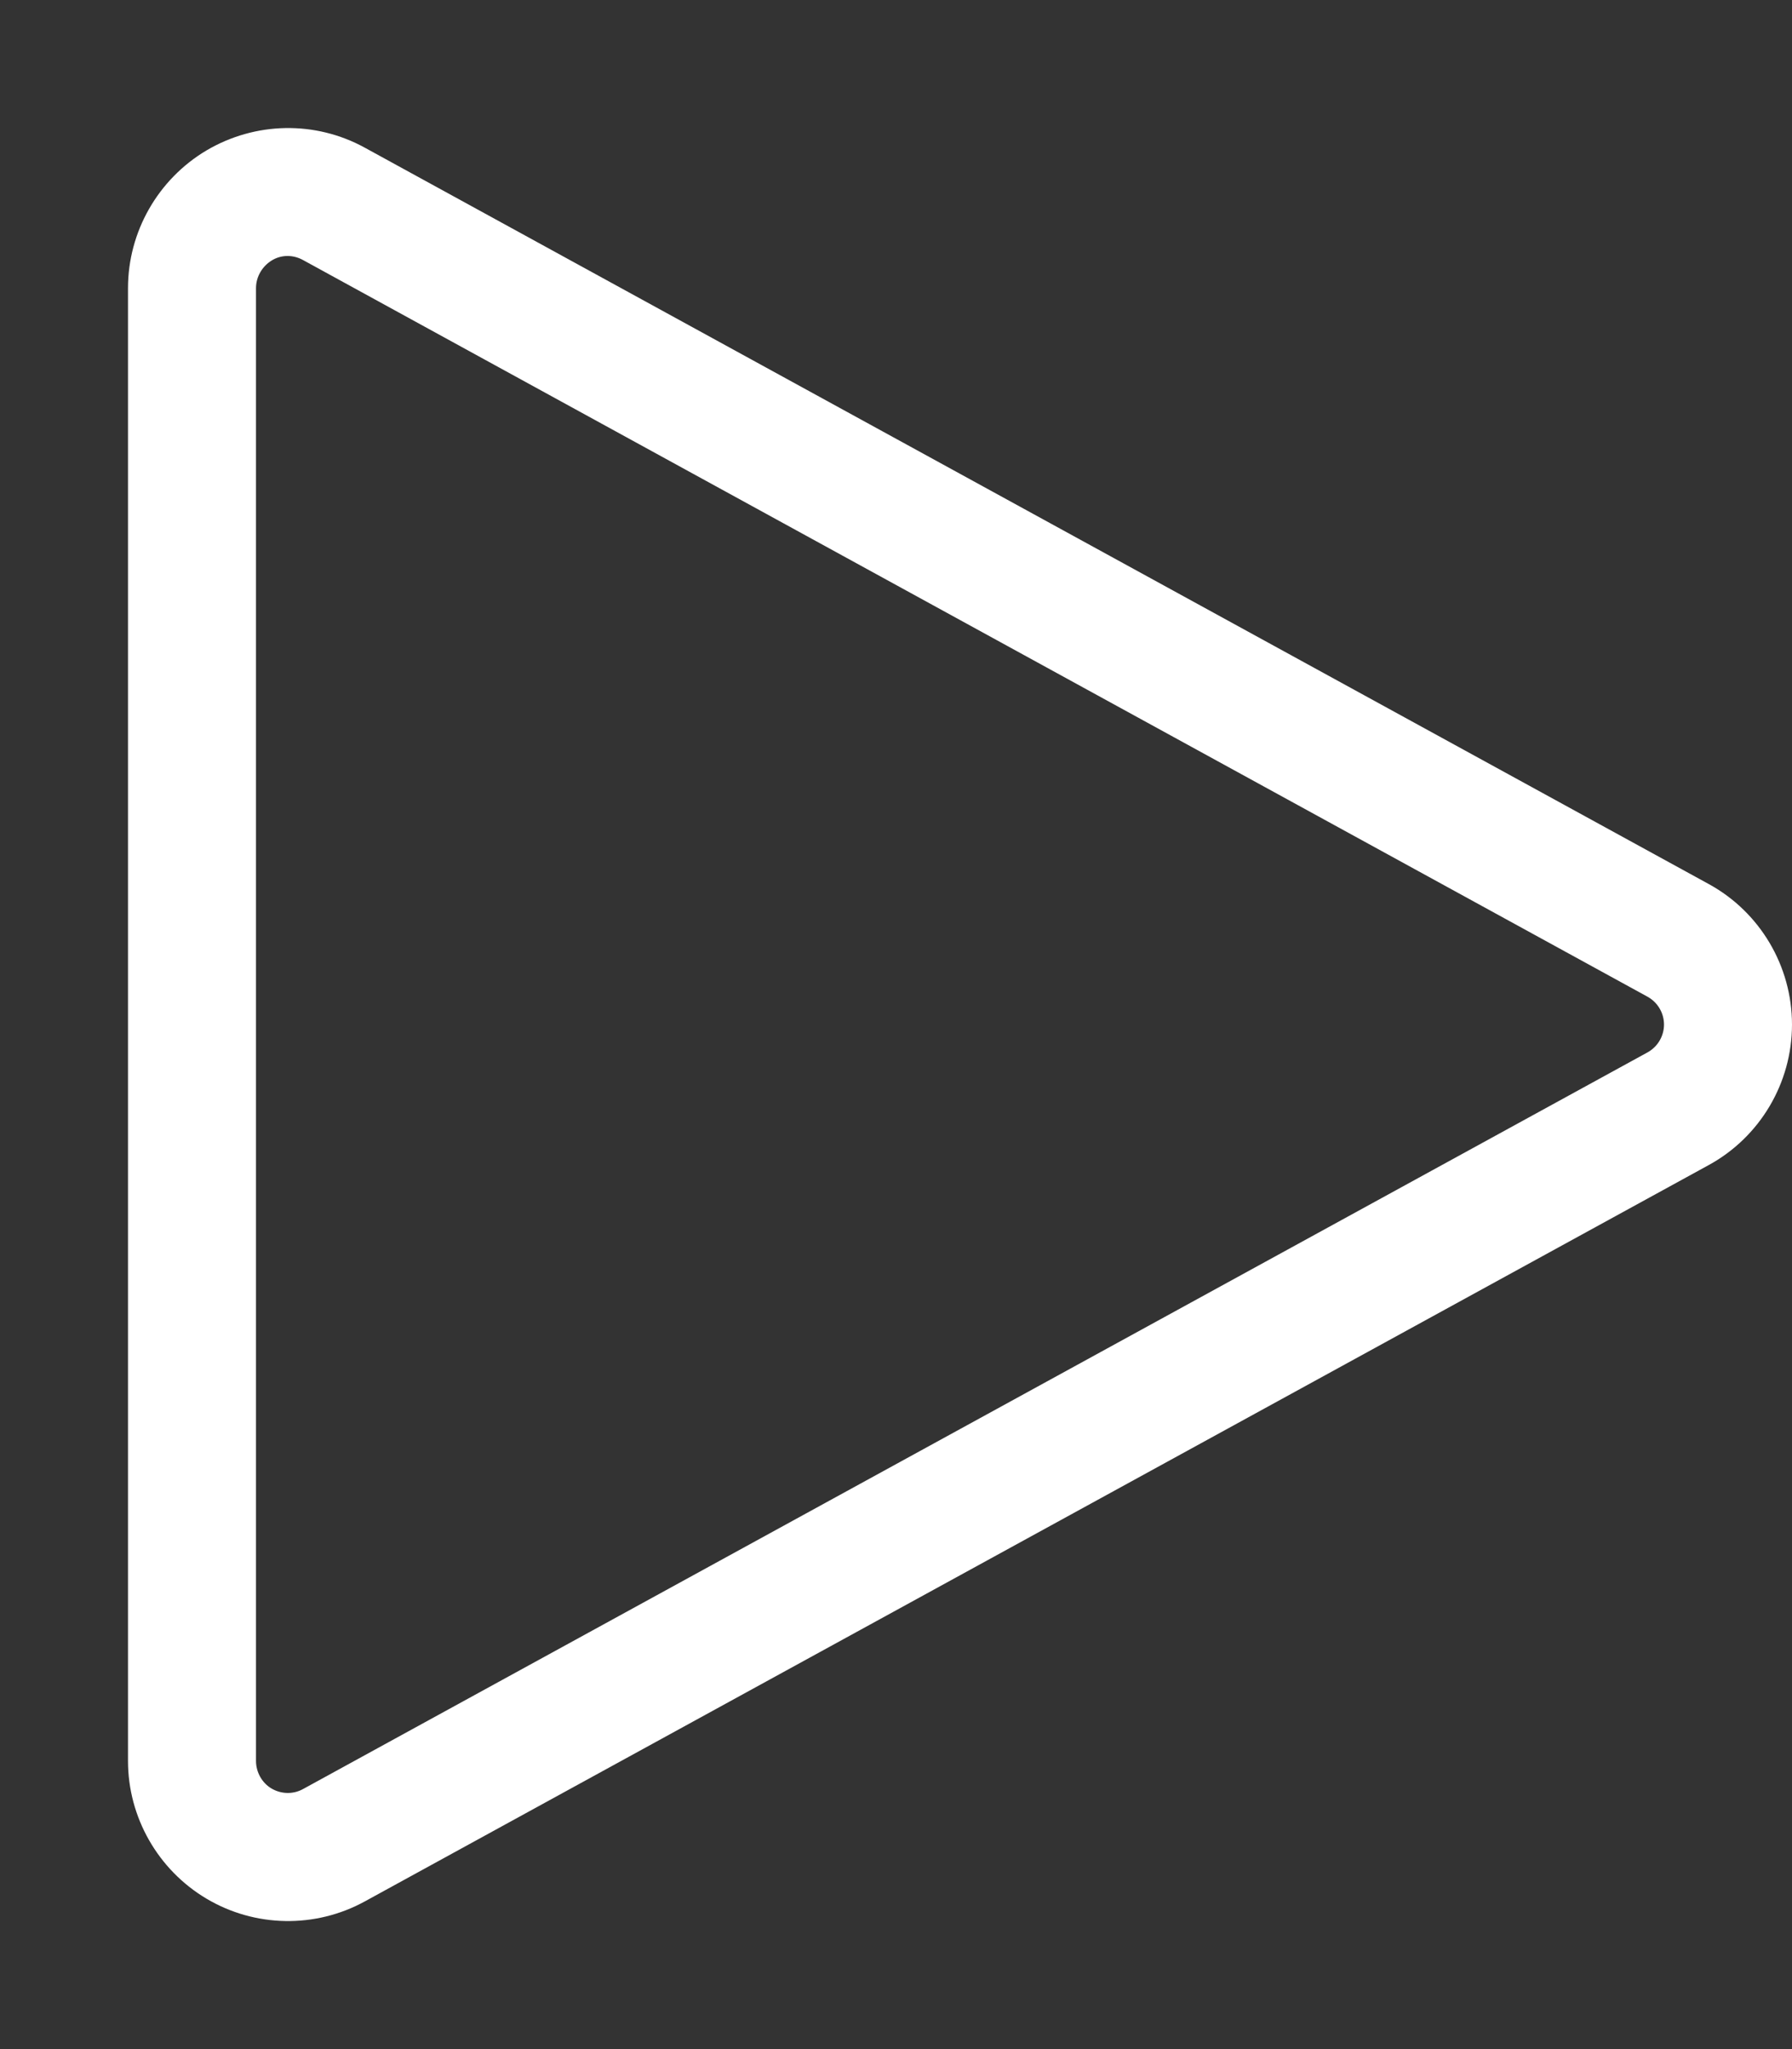 <?xml version="1.0" encoding="utf-8"?>
<svg fill="#FFFFFF" viewBox="0 0 448 512" xmlns="http://www.w3.org/2000/svg"><rect x="0" y="0" width="448" height="512" fill="#333333" stroke="none"/><!--! Font Awesome Pro 7.0.0 by @fontawesome - https://fontawesome.com License - https://fontawesome.com/license (Commercial License) Copyright 2025 Fonticons, Inc. --><path d="M51.6 37.6C39.5 44.8 32 57.9 32 72l0 368c0 14.1 7.5 27.2 19.6 34.4s27.2 7.5 39.6 .7l336-184c12.8-7 20.8-20.5 20.8-35.1s-8-28.1-20.8-35.1l-336-184c-12.4-6.8-27.4-6.5-39.6 .7zM75.8 65l336 184c2.6 1.4 4.2 4.1 4.2 7s-1.6 5.6-4.2 7L75.8 447c-2.5 1.4-5.5 1.3-7.9-.1S64 442.8 64 440L64 72c0-2.8 1.5-5.4 3.9-6.9s5.4-1.5 7.9-.1z" fill="#FFFFFF"/></svg>